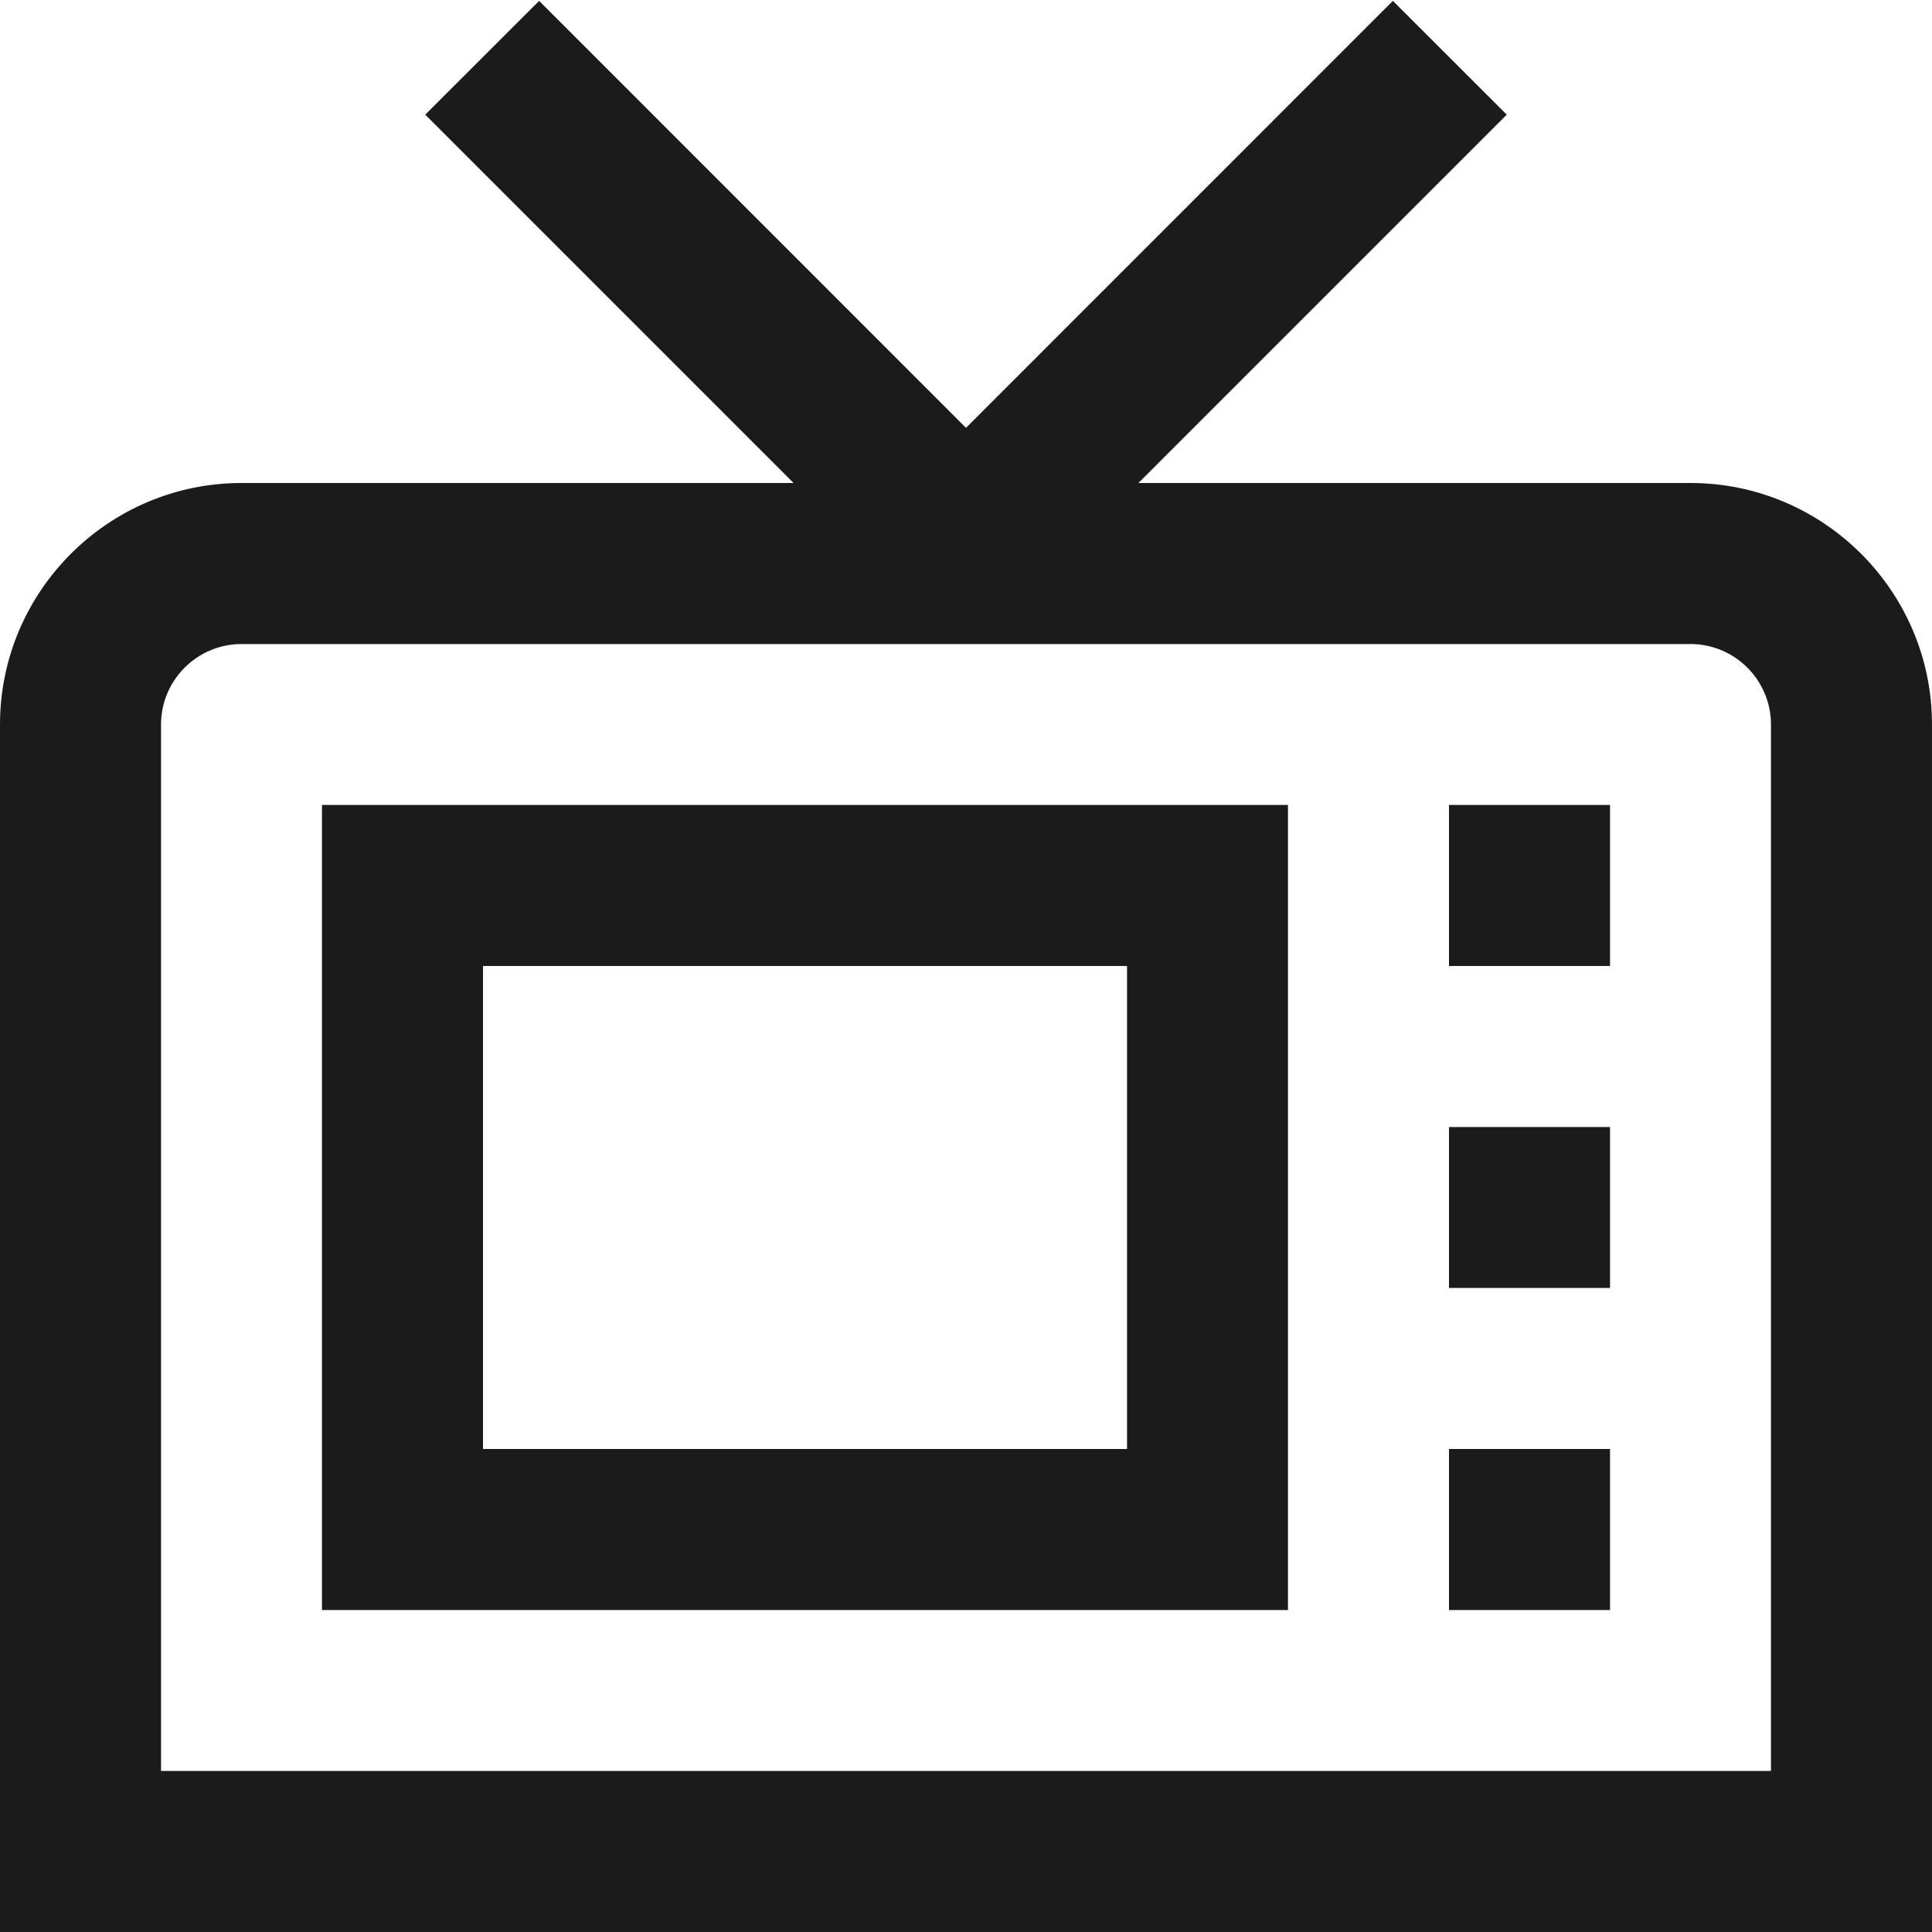 <svg width="20" height="20" viewBox="0 0 20 20" fill="none" xmlns="http://www.w3.org/2000/svg">
<g clip-path="url(#clip0_587_583)">
<path d="M17.5 5H11.785L15.598 1.187L14.419 0.009L10 4.429L5.581 0.009L4.402 1.187L8.215 5H2.5C1.122 5 0 6.122 0 7.5V20H20V7.5C20 6.122 18.878 5 17.5 5ZM18.333 18.333H1.667V7.5C1.667 7.041 2.041 6.667 2.5 6.667H17.5C17.959 6.667 18.333 7.041 18.333 7.5V18.333ZM3.333 16.667H13.333V8.333H3.333V16.667ZM5 10H11.667V15H5V10ZM15 8.333H16.667V10H15V8.333ZM15 11.667H16.667V13.333H15V11.667ZM15 15H16.667V16.667H15V15Z" fill="#1B1B1B"/>
</g>
<defs>
<clipPath id="clip0_587_583">
<rect width="20" height="20" fill="white"/>
</clipPath>
</defs>
</svg>
